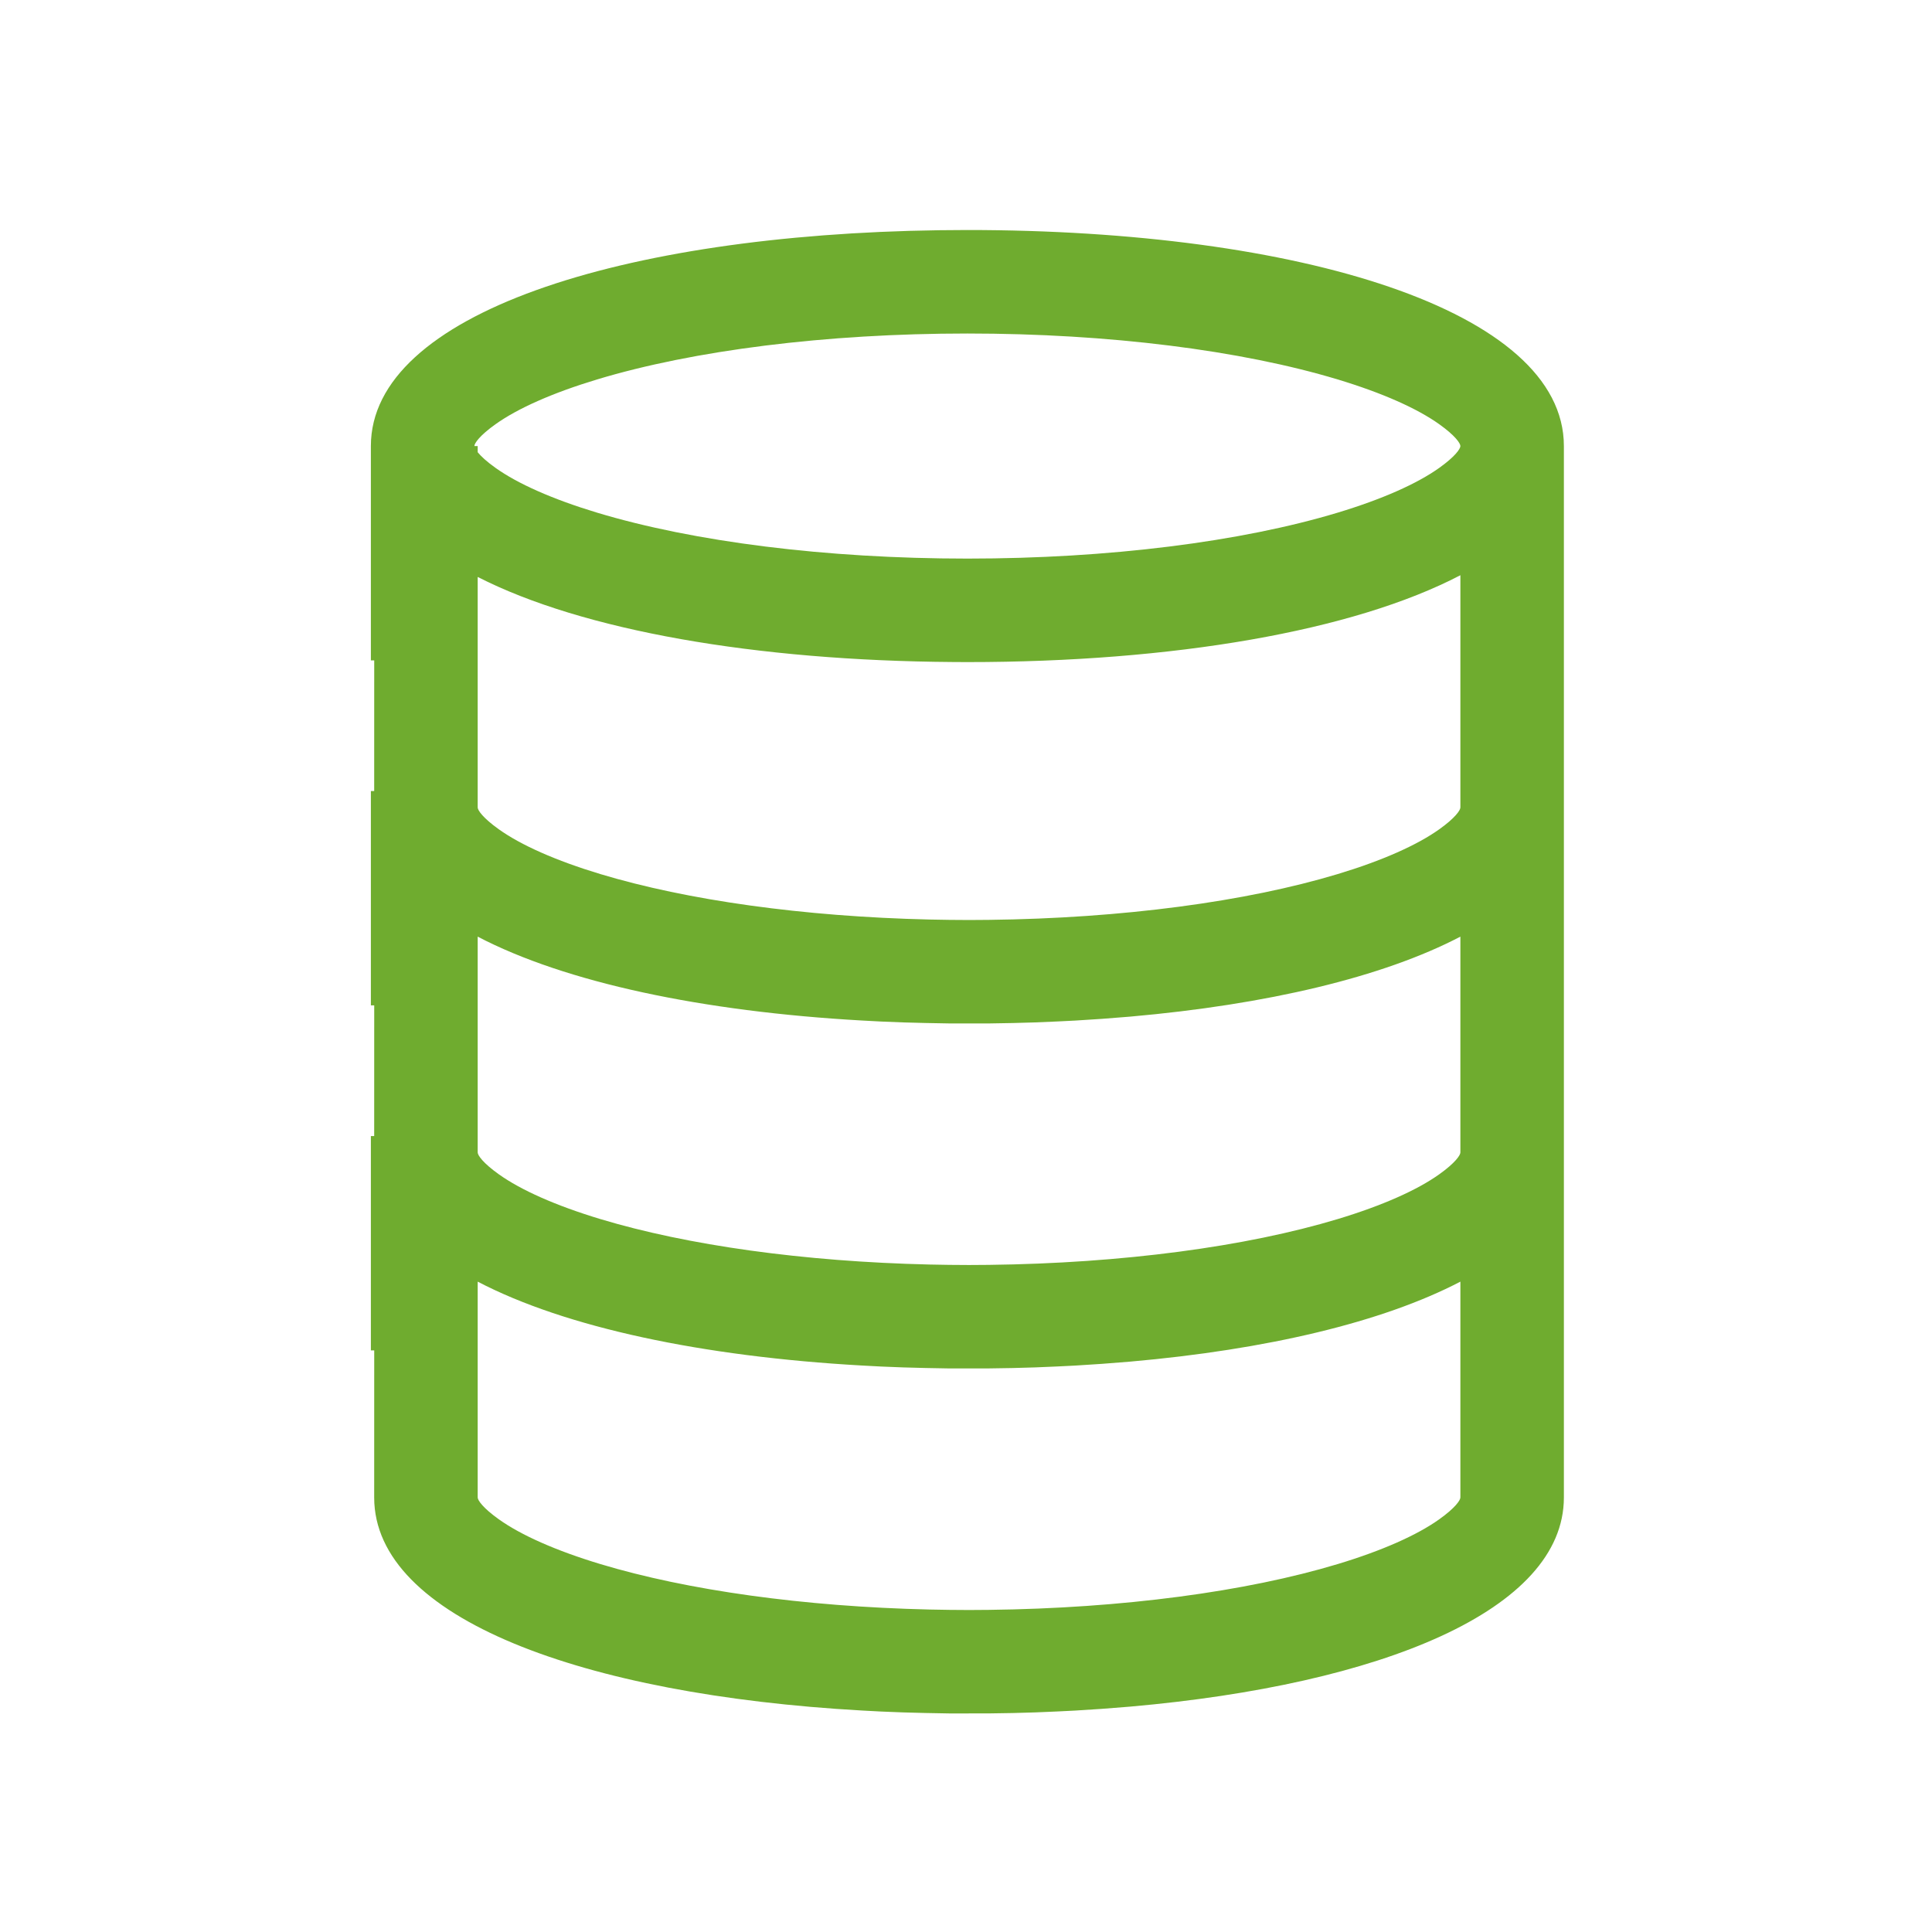 <svg width="56" height="56" viewBox="0 0 56 56" fill="none" xmlns="http://www.w3.org/2000/svg">
<path fill-rule="evenodd" clip-rule="evenodd" d="M28.04 6.667L27.223 6.673C18.012 6.801 10.75 9.1 10.75 12.929H10.75V19.141L10.847 19.141L10.846 22.929H10.75V29.141L10.847 29.141L10.846 32.929H10.75V39.141L10.847 39.141L10.846 43.405C10.846 46.903 16.909 49.125 24.98 49.58L25.545 49.61C25.967 49.629 26.392 49.644 26.82 49.652L27.528 49.665L28.663 49.664L29.36 49.653C29.79 49.644 30.216 49.629 30.64 49.608L31.162 49.582L31.938 49.532L32.762 49.467C40.039 48.827 45.33 46.673 45.33 43.405V33.405V32.929V23.405V22.929V12.94C45.33 12.936 45.33 12.932 45.33 12.929C45.33 8.988 37.635 6.667 28.04 6.667ZM42.33 12.929C42.33 12.849 42.177 12.624 41.718 12.297C41.076 11.839 40.068 11.389 38.772 10.998C35.981 10.156 32.147 9.667 28.04 9.667C23.934 9.667 20.099 10.156 17.308 10.998C16.013 11.389 15.004 11.839 14.362 12.297C13.903 12.624 13.75 12.849 13.75 12.929H13.846V13.108C13.937 13.22 14.099 13.374 14.362 13.561C15.004 14.019 16.013 14.469 17.308 14.86C20.099 15.702 23.934 16.191 28.04 16.191C32.147 16.191 35.981 15.702 38.772 14.86C40.068 14.469 41.076 14.019 41.718 13.561C42.174 13.236 42.328 13.012 42.33 12.931V12.929H42.33ZM13.846 16.723C16.89 18.277 21.903 19.15 27.63 19.189L28.04 19.191C33.999 19.191 39.225 18.296 42.33 16.673V22.929V23.405C42.33 23.485 42.177 23.71 41.718 24.037C41.076 24.495 40.068 24.945 38.772 25.336C36.122 26.135 32.531 26.617 28.66 26.663L28.088 26.667C27.897 26.667 27.707 26.666 27.517 26.663L26.939 26.653C23.289 26.568 19.922 26.095 17.404 25.336C16.108 24.945 15.1 24.495 14.458 24.037C13.999 23.71 13.846 23.485 13.846 23.405V22.929V16.723ZM29.36 29.653L28.663 29.665L27.528 29.665L26.82 29.652C26.392 29.644 25.967 29.629 25.545 29.61L24.98 29.58C20.355 29.319 16.389 28.478 13.846 27.149V32.929V33.405C13.846 33.485 13.999 33.71 14.458 34.037C15.1 34.495 16.108 34.945 17.404 35.336C19.922 36.095 23.289 36.568 26.939 36.653L27.517 36.663C27.707 36.666 27.897 36.667 28.088 36.667L28.66 36.663C32.531 36.617 36.122 36.135 38.772 35.336C40.068 34.945 41.076 34.495 41.718 34.037C42.177 33.71 42.33 33.485 42.33 33.405V32.929V27.149C40.079 28.326 36.713 29.119 32.762 29.467L31.938 29.532L31.162 29.582L30.64 29.608C30.216 29.629 29.79 29.644 29.36 29.653ZM28.663 39.664L29.36 39.653C29.79 39.644 30.216 39.629 30.64 39.608L31.162 39.582L31.938 39.532L32.762 39.467C36.713 39.12 40.079 38.325 42.33 37.149V43.405C42.33 43.485 42.177 43.71 41.718 44.037C41.076 44.495 40.068 44.945 38.772 45.336C36.122 46.135 32.531 46.617 28.66 46.663L28.088 46.667C27.897 46.667 27.707 46.666 27.517 46.663L26.939 46.653C23.289 46.568 19.922 46.095 17.404 45.336C16.108 44.945 15.1 44.495 14.458 44.037C13.999 43.71 13.846 43.485 13.846 43.405V37.149C16.389 38.478 20.355 39.319 24.98 39.58L25.545 39.61C25.967 39.629 26.392 39.644 26.82 39.652L27.528 39.665L28.663 39.664Z" fill="#6FAC2F"/>
</svg>
